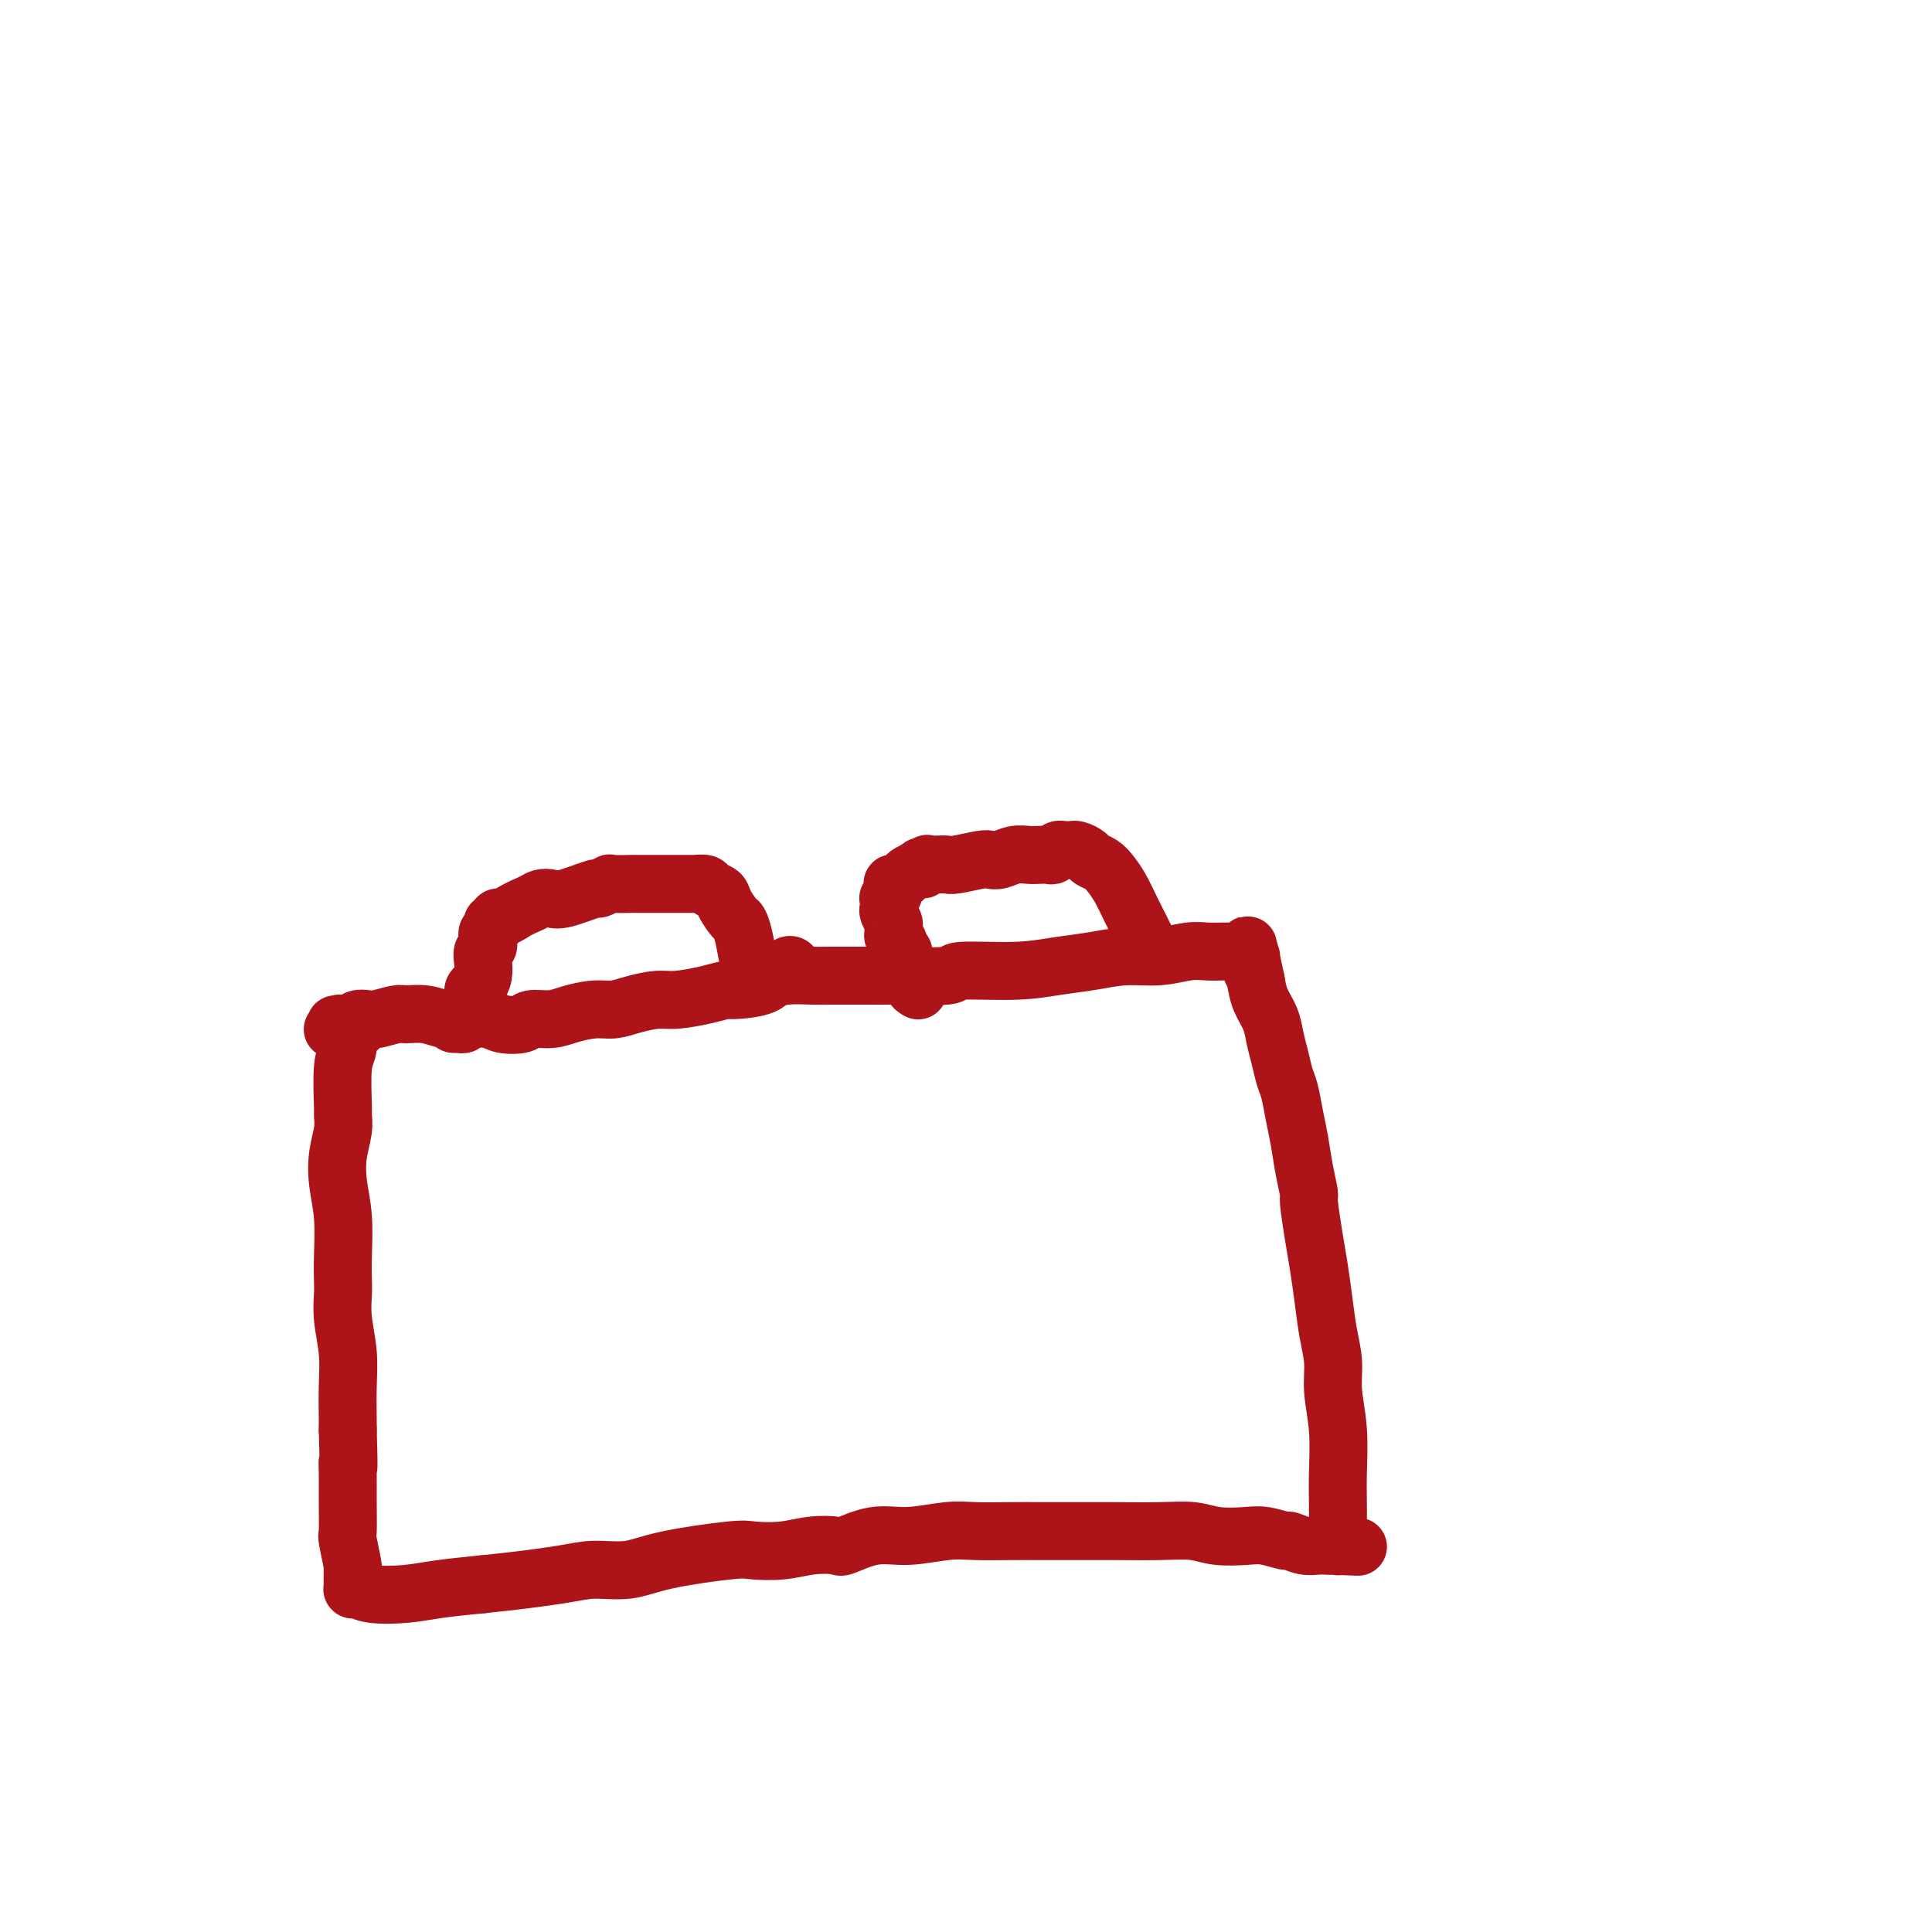 <svg viewBox='0 0 400 400' version='1.1' xmlns='http://www.w3.org/2000/svg' xmlns:xlink='http://www.w3.org/1999/xlink'><g fill='none' stroke='#AD1419' stroke-width='12' stroke-linecap='round' stroke-linejoin='round'><path d='M74,213c0.000,-0.000 0.000,-0.000 0,0c-0.000,0.000 -0.000,0.000 0,0c0.000,-0.000 0.000,-0.000 0,0c-0.000,0.000 -0.000,0.000 0,0c0.000,-0.000 0.000,-0.000 0,0c-0.000,0.000 -0.000,0.000 0,0c0.000,-0.000 0.001,-0.000 0,0c-0.001,0.000 -0.004,0.000 0,0c0.004,-0.000 0.015,-0.001 0,0c-0.015,0.001 -0.055,0.005 0,0c0.055,-0.005 0.207,-0.018 0,0c-0.207,0.018 -0.772,0.067 -1,0c-0.228,-0.067 -0.117,-0.249 0,0c0.117,0.249 0.242,0.929 0,1c-0.242,0.071 -0.850,-0.466 -1,0c-0.150,0.466 0.157,1.936 0,3c-0.157,1.064 -0.778,1.721 -1,4c-0.222,2.279 -0.047,6.179 0,8c0.047,1.821 -0.036,1.561 0,2c0.036,0.439 0.192,1.575 0,3c-0.192,1.425 -0.731,3.137 -1,5c-0.269,1.863 -0.268,3.876 0,6c0.268,2.124 0.803,4.358 1,7c0.197,2.642 0.057,5.692 0,8c-0.057,2.308 -0.029,3.874 0,5c0.029,1.126 0.060,1.811 0,3c-0.060,1.189 -0.212,2.882 0,5c0.212,2.118 0.789,4.660 1,7c0.211,2.340 0.057,4.476 0,7c-0.057,2.524 -0.016,5.435 0,7c0.016,1.565 0.008,1.782 0,2'/><path d='M72,296c0.309,10.354 0.082,7.740 0,7c-0.082,-0.740 -0.018,0.394 0,2c0.018,1.606 -0.009,3.685 0,6c0.009,2.315 0.055,4.868 0,6c-0.055,1.132 -0.211,0.843 0,2c0.211,1.157 0.789,3.760 1,5c0.211,1.240 0.057,1.117 0,1c-0.057,-0.117 -0.015,-0.229 0,0c0.015,0.229 0.004,0.797 0,1c-0.004,0.203 -0.001,0.041 0,0c0.001,-0.041 0.000,0.041 0,0c-0.000,-0.041 -0.000,-0.203 0,0c0.000,0.203 0.000,0.773 0,1c-0.000,0.227 -0.000,0.112 0,0c0.000,-0.112 0.000,-0.223 0,0c-0.000,0.223 -0.000,0.778 0,1c0.000,0.222 0.000,0.112 0,0c-0.000,-0.112 -0.000,-0.226 0,0c0.000,0.226 0.000,0.793 0,1c-0.000,0.207 -0.001,0.056 0,0c0.001,-0.056 0.002,-0.016 0,0c-0.002,0.016 -0.009,0.008 0,0c0.009,-0.008 0.034,-0.015 0,0c-0.034,0.015 -0.127,0.054 0,0c0.127,-0.054 0.473,-0.199 1,0c0.527,0.199 1.234,0.744 3,1c1.766,0.256 4.591,0.223 7,0c2.409,-0.223 4.403,-0.635 7,-1c2.597,-0.365 5.799,-0.682 9,-1'/><path d='M100,328c6.850,-0.695 12.476,-1.434 16,-2c3.524,-0.566 4.947,-0.961 7,-1c2.053,-0.039 4.736,0.278 7,0c2.264,-0.278 4.109,-1.150 8,-2c3.891,-0.850 9.827,-1.678 13,-2c3.173,-0.322 3.581,-0.137 5,0c1.419,0.137 3.848,0.225 6,0c2.152,-0.225 4.028,-0.763 6,-1c1.972,-0.237 4.039,-0.172 5,0c0.961,0.172 0.817,0.453 2,0c1.183,-0.453 3.693,-1.638 6,-2c2.307,-0.362 4.410,0.099 7,0c2.590,-0.099 5.668,-0.759 8,-1c2.332,-0.241 3.918,-0.065 6,0c2.082,0.065 4.659,0.018 7,0c2.341,-0.018 4.446,-0.006 7,0c2.554,0.006 5.556,0.005 8,0c2.444,-0.005 4.331,-0.015 7,0c2.669,0.015 6.120,0.056 9,0c2.880,-0.056 5.189,-0.207 7,0c1.811,0.207 3.124,0.772 5,1c1.876,0.228 4.315,0.117 6,0c1.685,-0.117 2.615,-0.242 4,0c1.385,0.242 3.225,0.849 4,1c0.775,0.151 0.486,-0.155 1,0c0.514,0.155 1.831,0.773 3,1c1.169,0.227 2.191,0.065 3,0c0.809,-0.065 1.404,-0.032 2,0'/><path d='M275,320c12.162,0.464 3.066,0.124 0,0c-3.066,-0.124 -0.104,-0.034 1,0c1.104,0.034 0.348,0.010 0,0c-0.348,-0.010 -0.289,-0.008 0,0c0.289,0.008 0.810,0.022 1,0c0.190,-0.022 0.051,-0.080 0,0c-0.051,0.080 -0.014,0.297 0,0c0.014,-0.297 0.005,-1.108 0,-2c-0.005,-0.892 -0.005,-1.864 0,-3c0.005,-1.136 0.016,-2.434 0,-4c-0.016,-1.566 -0.060,-3.400 0,-6c0.060,-2.600 0.223,-5.967 0,-9c-0.223,-3.033 -0.833,-5.731 -1,-8c-0.167,-2.269 0.110,-4.109 0,-6c-0.110,-1.891 -0.608,-3.835 -1,-6c-0.392,-2.165 -0.679,-4.552 -1,-7c-0.321,-2.448 -0.678,-4.957 -1,-7c-0.322,-2.043 -0.611,-3.620 -1,-6c-0.389,-2.380 -0.878,-5.562 -1,-7c-0.122,-1.438 0.122,-1.130 0,-2c-0.122,-0.870 -0.610,-2.917 -1,-5c-0.390,-2.083 -0.682,-4.202 -1,-6c-0.318,-1.798 -0.663,-3.274 -1,-5c-0.337,-1.726 -0.667,-3.700 -1,-5c-0.333,-1.300 -0.670,-1.926 -1,-3c-0.330,-1.074 -0.652,-2.597 -1,-4c-0.348,-1.403 -0.722,-2.685 -1,-4c-0.278,-1.315 -0.459,-2.662 -1,-4c-0.541,-1.338 -1.440,-2.668 -2,-4c-0.560,-1.332 -0.780,-2.666 -1,-4'/><path d='M260,203c-2.697,-12.856 -1.441,-5.496 -1,-3c0.441,2.496 0.067,0.129 0,-1c-0.067,-1.129 0.175,-1.021 0,-1c-0.175,0.021 -0.765,-0.047 -1,0c-0.235,0.047 -0.116,0.209 0,0c0.116,-0.209 0.228,-0.788 0,-1c-0.228,-0.212 -0.797,-0.057 -1,0c-0.203,0.057 -0.040,0.015 0,0c0.040,-0.015 -0.044,-0.004 0,0c0.044,0.004 0.217,0.001 0,0c-0.217,-0.001 -0.823,0.000 -1,0c-0.177,-0.000 0.075,-0.001 0,0c-0.075,0.001 -0.478,0.004 -1,0c-0.522,-0.004 -1.162,-0.016 -2,0c-0.838,0.016 -1.874,0.060 -3,0c-1.126,-0.060 -2.343,-0.224 -4,0c-1.657,0.224 -3.756,0.834 -6,1c-2.244,0.166 -4.635,-0.114 -7,0c-2.365,0.114 -4.706,0.623 -7,1c-2.294,0.377 -4.541,0.623 -7,1c-2.459,0.377 -5.128,0.886 -9,1c-3.872,0.114 -8.945,-0.166 -11,0c-2.055,0.166 -1.092,0.776 -3,1c-1.908,0.224 -6.687,0.060 -9,0c-2.313,-0.060 -2.162,-0.017 -3,0c-0.838,0.017 -2.667,0.007 -5,0c-2.333,-0.007 -5.172,-0.012 -7,0c-1.828,0.012 -2.646,0.042 -4,0c-1.354,-0.042 -3.244,-0.155 -5,0c-1.756,0.155 -3.378,0.577 -5,1'/><path d='M164,200c-0.016,-0.017 -0.032,-0.035 0,0c0.032,0.035 0.112,0.121 0,0c-0.112,-0.121 -0.415,-0.449 -1,0c-0.585,0.449 -1.450,1.675 -2,2c-0.550,0.325 -0.784,-0.250 -1,0c-0.216,0.250 -0.414,1.325 -2,2c-1.586,0.675 -4.562,0.951 -6,1c-1.438,0.049 -1.339,-0.128 -2,0c-0.661,0.128 -2.080,0.560 -4,1c-1.920,0.440 -4.339,0.888 -6,1c-1.661,0.112 -2.562,-0.111 -4,0c-1.438,0.111 -3.412,0.556 -5,1c-1.588,0.444 -2.790,0.889 -4,1c-1.210,0.111 -2.430,-0.110 -4,0c-1.570,0.110 -3.492,0.552 -5,1c-1.508,0.448 -2.604,0.901 -4,1c-1.396,0.099 -3.094,-0.156 -4,0c-0.906,0.156 -1.022,0.722 -2,1c-0.978,0.278 -2.820,0.267 -4,0c-1.180,-0.267 -1.700,-0.789 -3,-1c-1.300,-0.211 -3.382,-0.110 -5,0c-1.618,0.110 -2.773,0.229 -4,0c-1.227,-0.229 -2.527,-0.807 -4,-1c-1.473,-0.193 -3.119,0.000 -4,0c-0.881,-0.000 -0.996,-0.193 -2,0c-1.004,0.193 -2.898,0.773 -4,1c-1.102,0.227 -1.412,0.099 -2,0c-0.588,-0.099 -1.454,-0.171 -2,0c-0.546,0.171 -0.773,0.586 -1,1'/><path d='M73,212c-6.521,0.150 -2.322,0.026 -1,0c1.322,-0.026 -0.233,0.044 -1,0c-0.767,-0.044 -0.745,-0.204 -1,0c-0.255,0.204 -0.787,0.773 -1,1c-0.213,0.227 -0.106,0.114 0,0'/><path d='M94,212c-0.001,-0.000 -0.001,-0.000 0,0c0.001,0.000 0.004,0.000 0,0c-0.004,-0.000 -0.015,-0.000 0,0c0.015,0.000 0.057,0.000 0,0c-0.057,-0.000 -0.212,-0.000 0,0c0.212,0.000 0.793,0.001 1,0c0.207,-0.001 0.042,-0.003 0,0c-0.042,0.003 0.041,0.012 0,0c-0.041,-0.012 -0.204,-0.044 0,0c0.204,0.044 0.777,0.164 1,0c0.223,-0.164 0.098,-0.611 0,-1c-0.098,-0.389 -0.167,-0.720 0,-1c0.167,-0.280 0.570,-0.511 1,-1c0.430,-0.489 0.886,-1.237 1,-2c0.114,-0.763 -0.114,-1.542 0,-2c0.114,-0.458 0.570,-0.595 1,-1c0.430,-0.405 0.833,-1.078 1,-2c0.167,-0.922 0.098,-2.092 0,-3c-0.098,-0.908 -0.223,-1.553 0,-2c0.223,-0.447 0.796,-0.697 1,-1c0.204,-0.303 0.040,-0.660 0,-1c-0.040,-0.340 0.046,-0.665 0,-1c-0.046,-0.335 -0.223,-0.682 0,-1c0.223,-0.318 0.847,-0.606 1,-1c0.153,-0.394 -0.163,-0.893 0,-1c0.163,-0.107 0.807,0.177 1,0c0.193,-0.177 -0.063,-0.817 0,-1c0.063,-0.183 0.447,0.091 1,0c0.553,-0.091 1.277,-0.545 2,-1'/><path d='M106,189c1.584,-1.014 3.045,-1.547 4,-2c0.955,-0.453 1.402,-0.824 2,-1c0.598,-0.176 1.345,-0.156 2,0c0.655,0.156 1.219,0.448 3,0c1.781,-0.448 4.780,-1.637 6,-2c1.220,-0.363 0.663,0.099 1,0c0.337,-0.099 1.569,-0.759 2,-1c0.431,-0.241 0.061,-0.065 1,0c0.939,0.065 3.187,0.017 4,0c0.813,-0.017 0.193,-0.005 1,0c0.807,0.005 3.042,0.001 4,0c0.958,-0.001 0.638,-0.000 1,0c0.362,0.000 1.406,0.000 2,0c0.594,-0.000 0.738,-0.000 1,0c0.262,0.000 0.643,0.000 1,0c0.357,-0.000 0.691,-0.001 1,0c0.309,0.001 0.592,0.003 1,0c0.408,-0.003 0.939,-0.012 1,0c0.061,0.012 -0.350,0.046 0,0c0.350,-0.046 1.459,-0.173 2,0c0.541,0.173 0.512,0.647 1,1c0.488,0.353 1.493,0.585 2,1c0.507,0.415 0.517,1.014 1,2c0.483,0.986 1.439,2.361 2,3c0.561,0.639 0.728,0.542 1,1c0.272,0.458 0.650,1.469 1,3c0.350,1.531 0.671,3.580 1,5c0.329,1.420 0.664,2.210 1,3'/><path d='M156,202c1.778,3.178 1.222,1.622 1,1c-0.222,-0.622 -0.111,-0.311 0,0'/><path d='M190,205c-0.000,-0.000 -0.000,-0.000 0,0c0.000,0.000 0.000,0.000 0,0c-0.000,-0.000 -0.000,-0.000 0,0c0.000,0.000 0.001,0.001 0,0c-0.001,-0.001 -0.004,-0.002 0,0c0.004,0.002 0.016,0.009 0,0c-0.016,-0.009 -0.060,-0.032 0,0c0.060,0.032 0.222,0.121 0,0c-0.222,-0.121 -0.829,-0.452 -1,-1c-0.171,-0.548 0.094,-1.313 0,-2c-0.094,-0.687 -0.546,-1.297 -1,-2c-0.454,-0.703 -0.910,-1.498 -1,-2c-0.090,-0.502 0.186,-0.712 0,-1c-0.186,-0.288 -0.835,-0.655 -1,-1c-0.165,-0.345 0.153,-0.669 0,-1c-0.153,-0.331 -0.777,-0.670 -1,-1c-0.223,-0.330 -0.046,-0.652 0,-1c0.046,-0.348 -0.040,-0.723 0,-1c0.040,-0.277 0.207,-0.456 0,-1c-0.207,-0.544 -0.789,-1.452 -1,-2c-0.211,-0.548 -0.053,-0.737 0,-1c0.053,-0.263 0.001,-0.600 0,-1c-0.001,-0.400 0.051,-0.863 0,-1c-0.051,-0.137 -0.203,0.051 0,0c0.203,-0.051 0.760,-0.342 1,-1c0.240,-0.658 0.161,-1.682 0,-2c-0.161,-0.318 -0.404,0.069 0,0c0.404,-0.069 1.455,-0.596 2,-1c0.545,-0.404 0.584,-0.687 1,-1c0.416,-0.313 1.208,-0.657 2,-1'/><path d='M190,180c1.087,-1.332 0.806,-0.161 1,0c0.194,0.161 0.864,-0.688 1,-1c0.136,-0.312 -0.262,-0.087 0,0c0.262,0.087 1.183,0.037 2,0c0.817,-0.037 1.531,-0.062 2,0c0.469,0.062 0.695,0.209 2,0c1.305,-0.209 3.690,-0.774 5,-1c1.310,-0.226 1.544,-0.113 2,0c0.456,0.113 1.134,0.226 2,0c0.866,-0.226 1.920,-0.792 3,-1c1.080,-0.208 2.187,-0.060 3,0c0.813,0.060 1.332,0.030 2,0c0.668,-0.030 1.485,-0.061 2,0c0.515,0.061 0.729,0.212 1,0c0.271,-0.212 0.598,-0.789 1,-1c0.402,-0.211 0.878,-0.056 1,0c0.122,0.056 -0.109,0.014 0,0c0.109,-0.014 0.558,-0.001 1,0c0.442,0.001 0.877,-0.011 1,0c0.123,0.011 -0.066,0.044 0,0c0.066,-0.044 0.388,-0.164 1,0c0.612,0.164 1.515,0.612 2,1c0.485,0.388 0.552,0.714 1,1c0.448,0.286 1.275,0.531 2,1c0.725,0.469 1.347,1.163 2,2c0.653,0.837 1.338,1.818 2,3c0.662,1.182 1.301,2.564 2,4c0.699,1.436 1.457,2.925 2,4c0.543,1.075 0.869,1.736 1,2c0.131,0.264 0.065,0.132 0,0'/></g>
</svg>